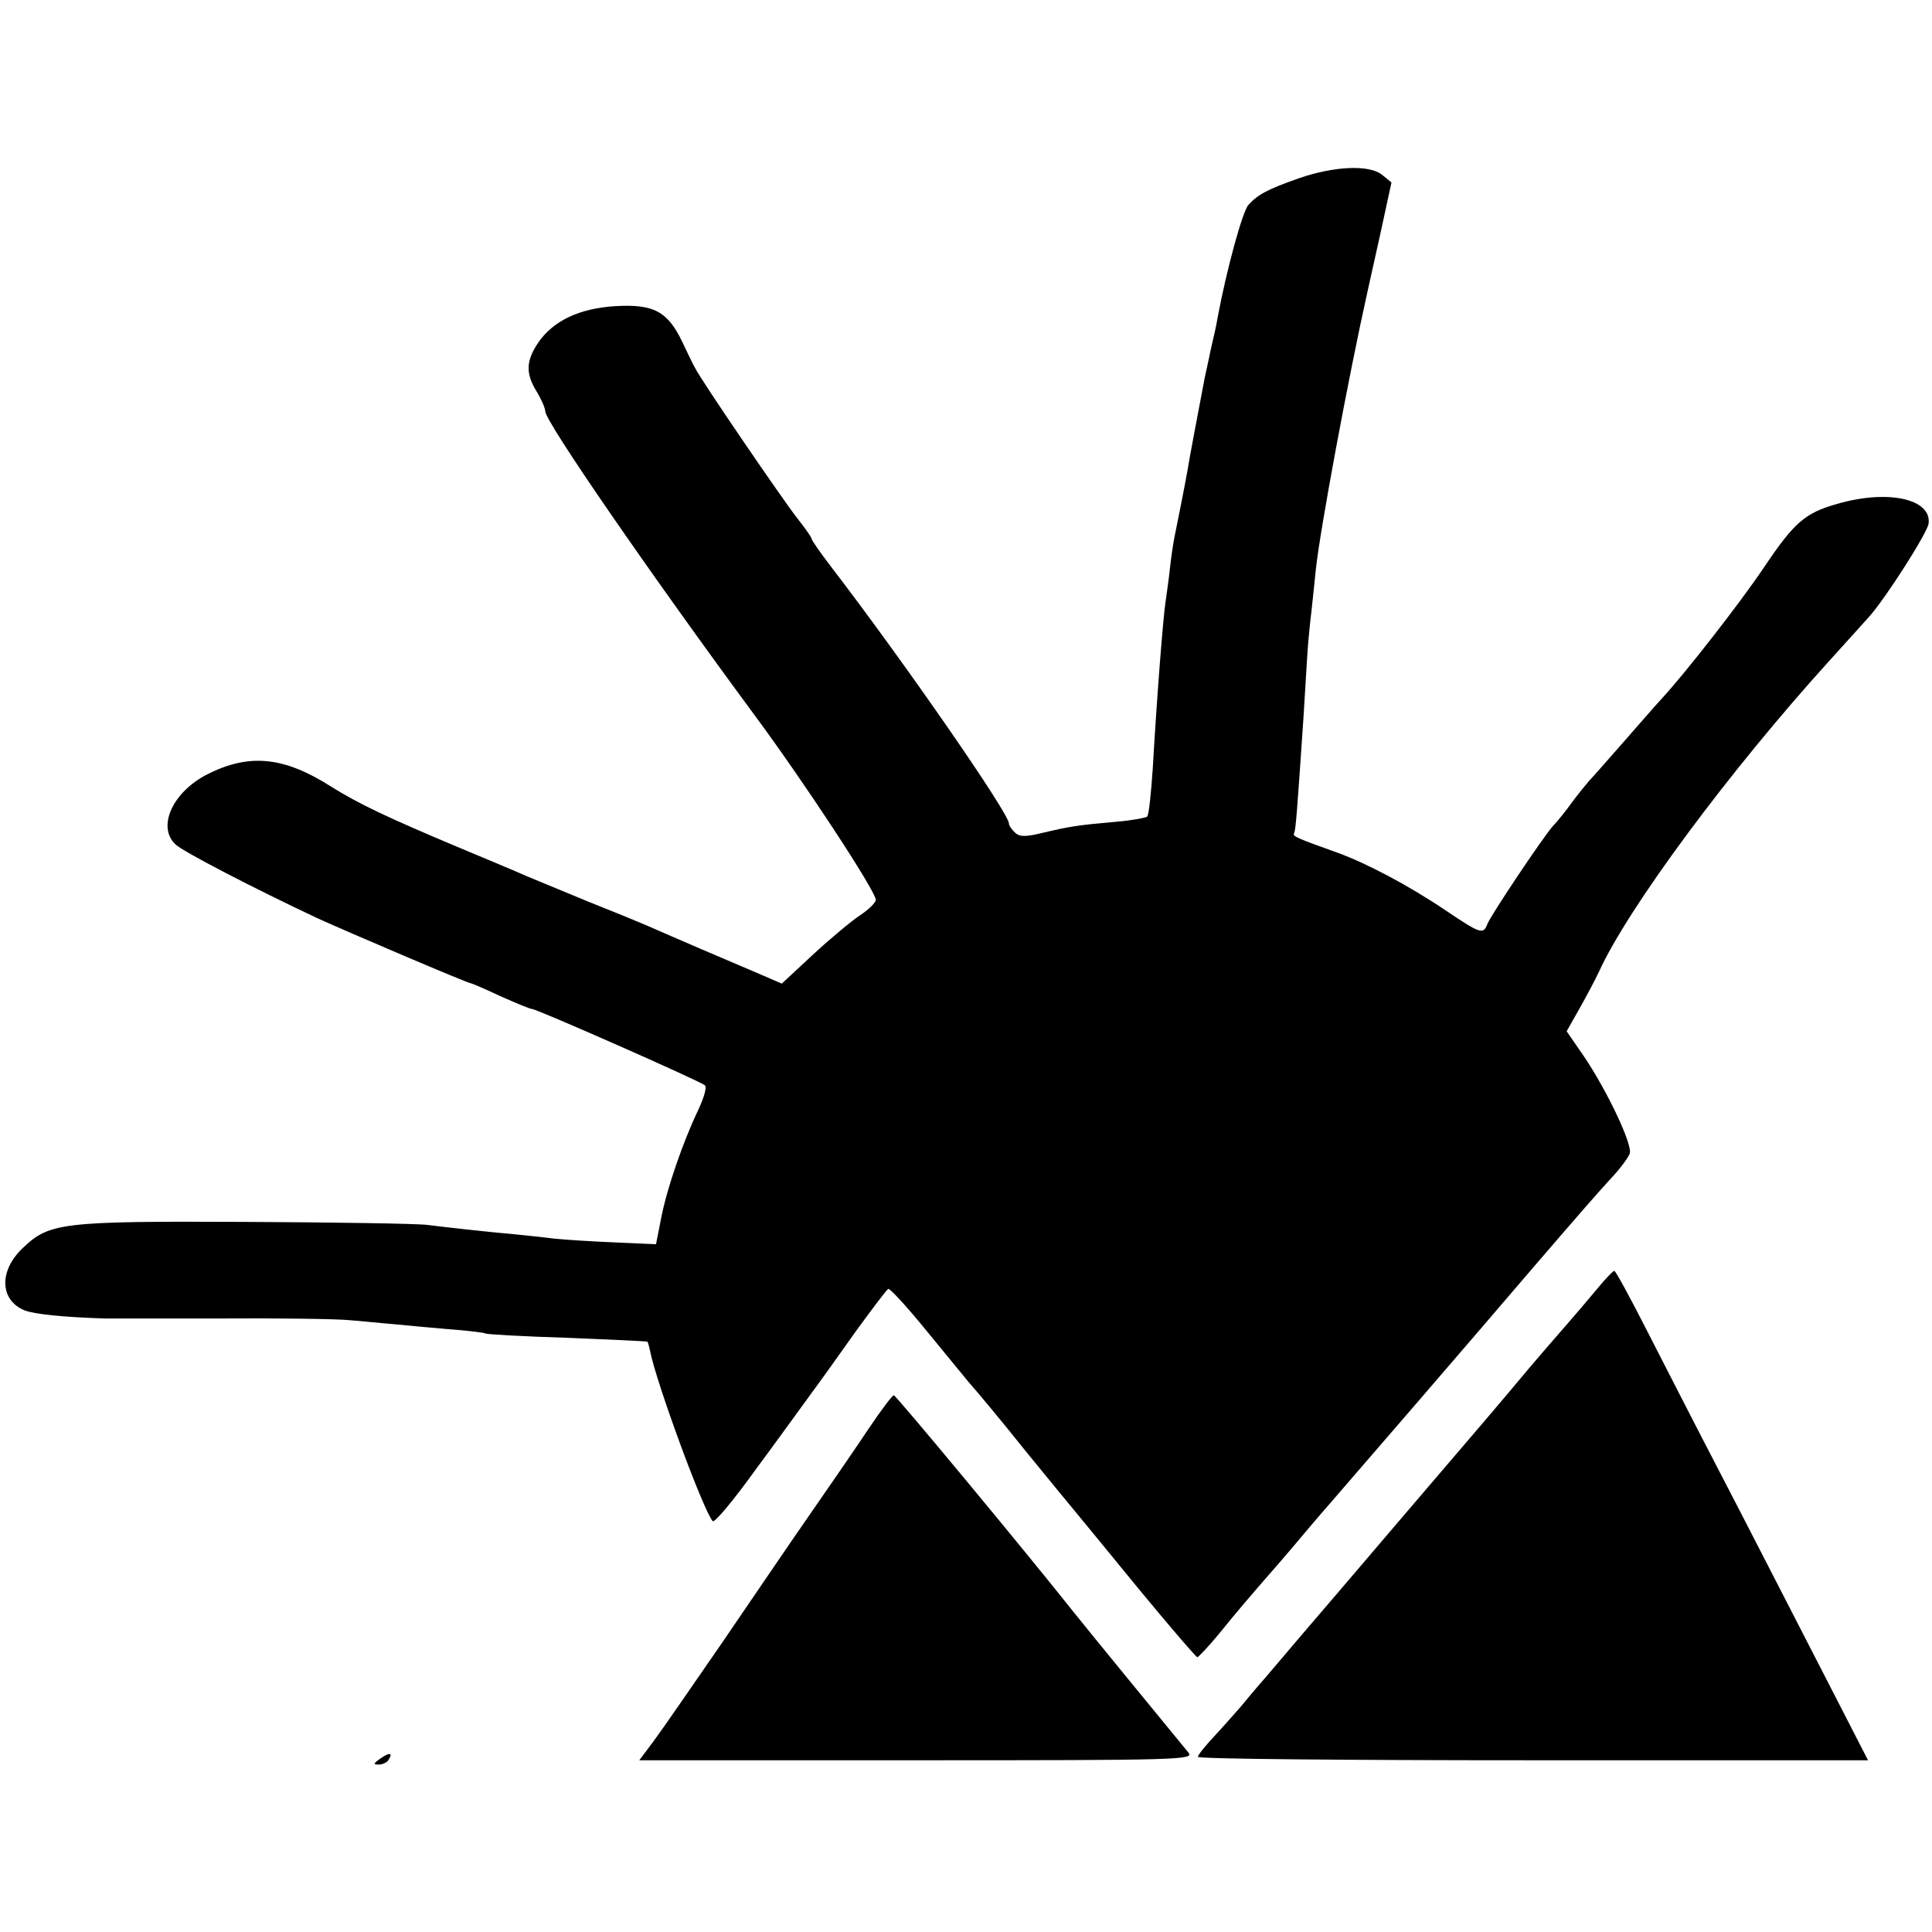 <?xml version="1.0" standalone="no"?>
<!DOCTYPE svg PUBLIC "-//W3C//DTD SVG 20010904//EN"
 "http://www.w3.org/TR/2001/REC-SVG-20010904/DTD/svg10.dtd">
<svg version="1.0" xmlns="http://www.w3.org/2000/svg"
 width="450pt" height="450pt" viewBox="0 0 450 450"
 preserveAspectRatio="xMidYMid meet">
<g transform="translate(0,450) scale(0.1,-0.1)"
fill="#000000" stroke="none">
<path d="M3026 4085 c-74 -26 -96 -38 -118 -62 -14 -15 -51 -151 -72 -263 -2
-14 -9 -45 -15 -70 -5 -25 -12 -56 -15 -70 -15 -79 -36 -189 -40 -215 -5 -29
-20 -105 -30 -154 -3 -14 -8 -47 -11 -75 -3 -28 -8 -62 -10 -76 -6 -38 -21
-232 -30 -390 -4 -58 -9 -108 -13 -112 -4 -3 -36 -9 -72 -12 -91 -8 -108 -11
-168 -25 -41 -10 -56 -11 -67 -1 -8 7 -15 17 -15 22 0 24 -247 380 -412 595
-26 34 -48 65 -48 69 0 3 -15 24 -33 47 -31 39 -224 321 -238 350 -4 6 -17 34
-30 61 -34 71 -67 88 -155 83 -84 -5 -146 -34 -181 -86 -28 -42 -29 -71 -3
-113 11 -18 20 -39 20 -46 0 -24 245 -379 487 -707 115 -155 283 -411 283
-431 0 -6 -17 -23 -37 -36 -21 -14 -70 -55 -110 -92 l-72 -67 -58 25 c-57 24
-199 85 -258 111 -16 7 -77 32 -135 55 -58 24 -123 51 -145 60 -22 10 -94 40
-161 68 -164 69 -229 100 -293 140 -110 70 -191 78 -289 28 -80 -41 -117 -122
-73 -163 18 -17 182 -102 331 -172 68 -31 349 -151 356 -151 2 0 33 -13 69
-30 36 -16 69 -30 74 -30 11 0 394 -169 403 -178 5 -5 -3 -30 -16 -58 -35 -73
-73 -183 -86 -251 l-12 -61 -91 4 c-50 2 -116 6 -146 9 -31 4 -72 8 -91 10
-68 6 -166 17 -205 22 -22 3 -213 6 -425 7 -426 2 -455 -2 -516 -60 -57 -53
-55 -122 3 -146 23 -9 91 -16 188 -19 6 0 125 0 265 0 140 1 278 -1 305 -4 28
-2 73 -7 100 -9 28 -3 86 -8 130 -12 44 -3 83 -8 86 -10 4 -2 90 -7 191 -10
100 -4 184 -8 186 -9 1 -1 4 -11 6 -21 14 -73 124 -372 146 -397 4 -5 49 49
100 120 52 70 110 151 130 178 21 28 67 93 104 145 38 52 71 96 75 98 4 1 41
-39 82 -89 41 -50 88 -107 105 -128 18 -20 78 -92 133 -161 56 -69 110 -134
119 -145 9 -11 75 -91 146 -178 71 -86 132 -157 135 -157 3 1 25 24 49 53 46
57 80 96 120 142 15 17 40 46 56 65 16 19 52 62 81 95 41 47 338 391 478 555
118 137 147 170 179 205 21 22 40 48 44 58 7 21 -53 147 -107 227 l-40 58 30
53 c17 30 37 68 45 85 67 148 303 467 537 725 41 45 82 91 93 103 39 44 134
193 138 216 8 58 -95 81 -214 46 -74 -21 -99 -43 -169 -147 -55 -82 -185 -249
-241 -309 -13 -14 -52 -59 -88 -100 -36 -41 -71 -81 -78 -88 -7 -8 -25 -30
-40 -50 -15 -21 -35 -46 -45 -56 -23 -26 -145 -208 -153 -229 -9 -24 -16 -22
-96 32 -86 58 -184 110 -253 135 -92 33 -105 38 -101 45 4 6 7 48 22 269 3 48
7 114 9 147 2 33 7 80 10 105 3 25 7 68 10 95 10 93 76 448 120 645 2 8 15 69
30 135 l26 120 -22 18 c-30 24 -112 20 -193 -8z"/>
<path d="M3720 1498 c-19 -23 -53 -63 -75 -88 -22 -25 -59 -68 -82 -95 -70
-84 -102 -121 -297 -349 -104 -122 -209 -245 -235 -275 -25 -30 -64 -75 -85
-100 -22 -25 -47 -55 -55 -65 -9 -10 -35 -40 -58 -65 -24 -25 -43 -49 -43 -53
0 -5 351 -8 780 -8 l781 0 -130 253 c-71 138 -170 331 -220 427 -50 96 -123
239 -163 317 -40 79 -75 143 -78 143 -3 0 -21 -19 -40 -42z"/>
<path d="M2023 1172 c-28 -42 -89 -131 -135 -197 -46 -66 -139 -203 -208 -304
-69 -100 -140 -203 -158 -227 l-33 -44 647 0 c615 0 646 1 632 18 -24 29 -242
295 -268 328 -115 145 -413 504 -418 504 -4 0 -30 -35 -59 -78z"/>
<path d="M886 404 c-17 -12 -17 -14 -4 -14 9 0 20 5 23 11 11 17 2 18 -19 3z"/>
</g>
</svg>

